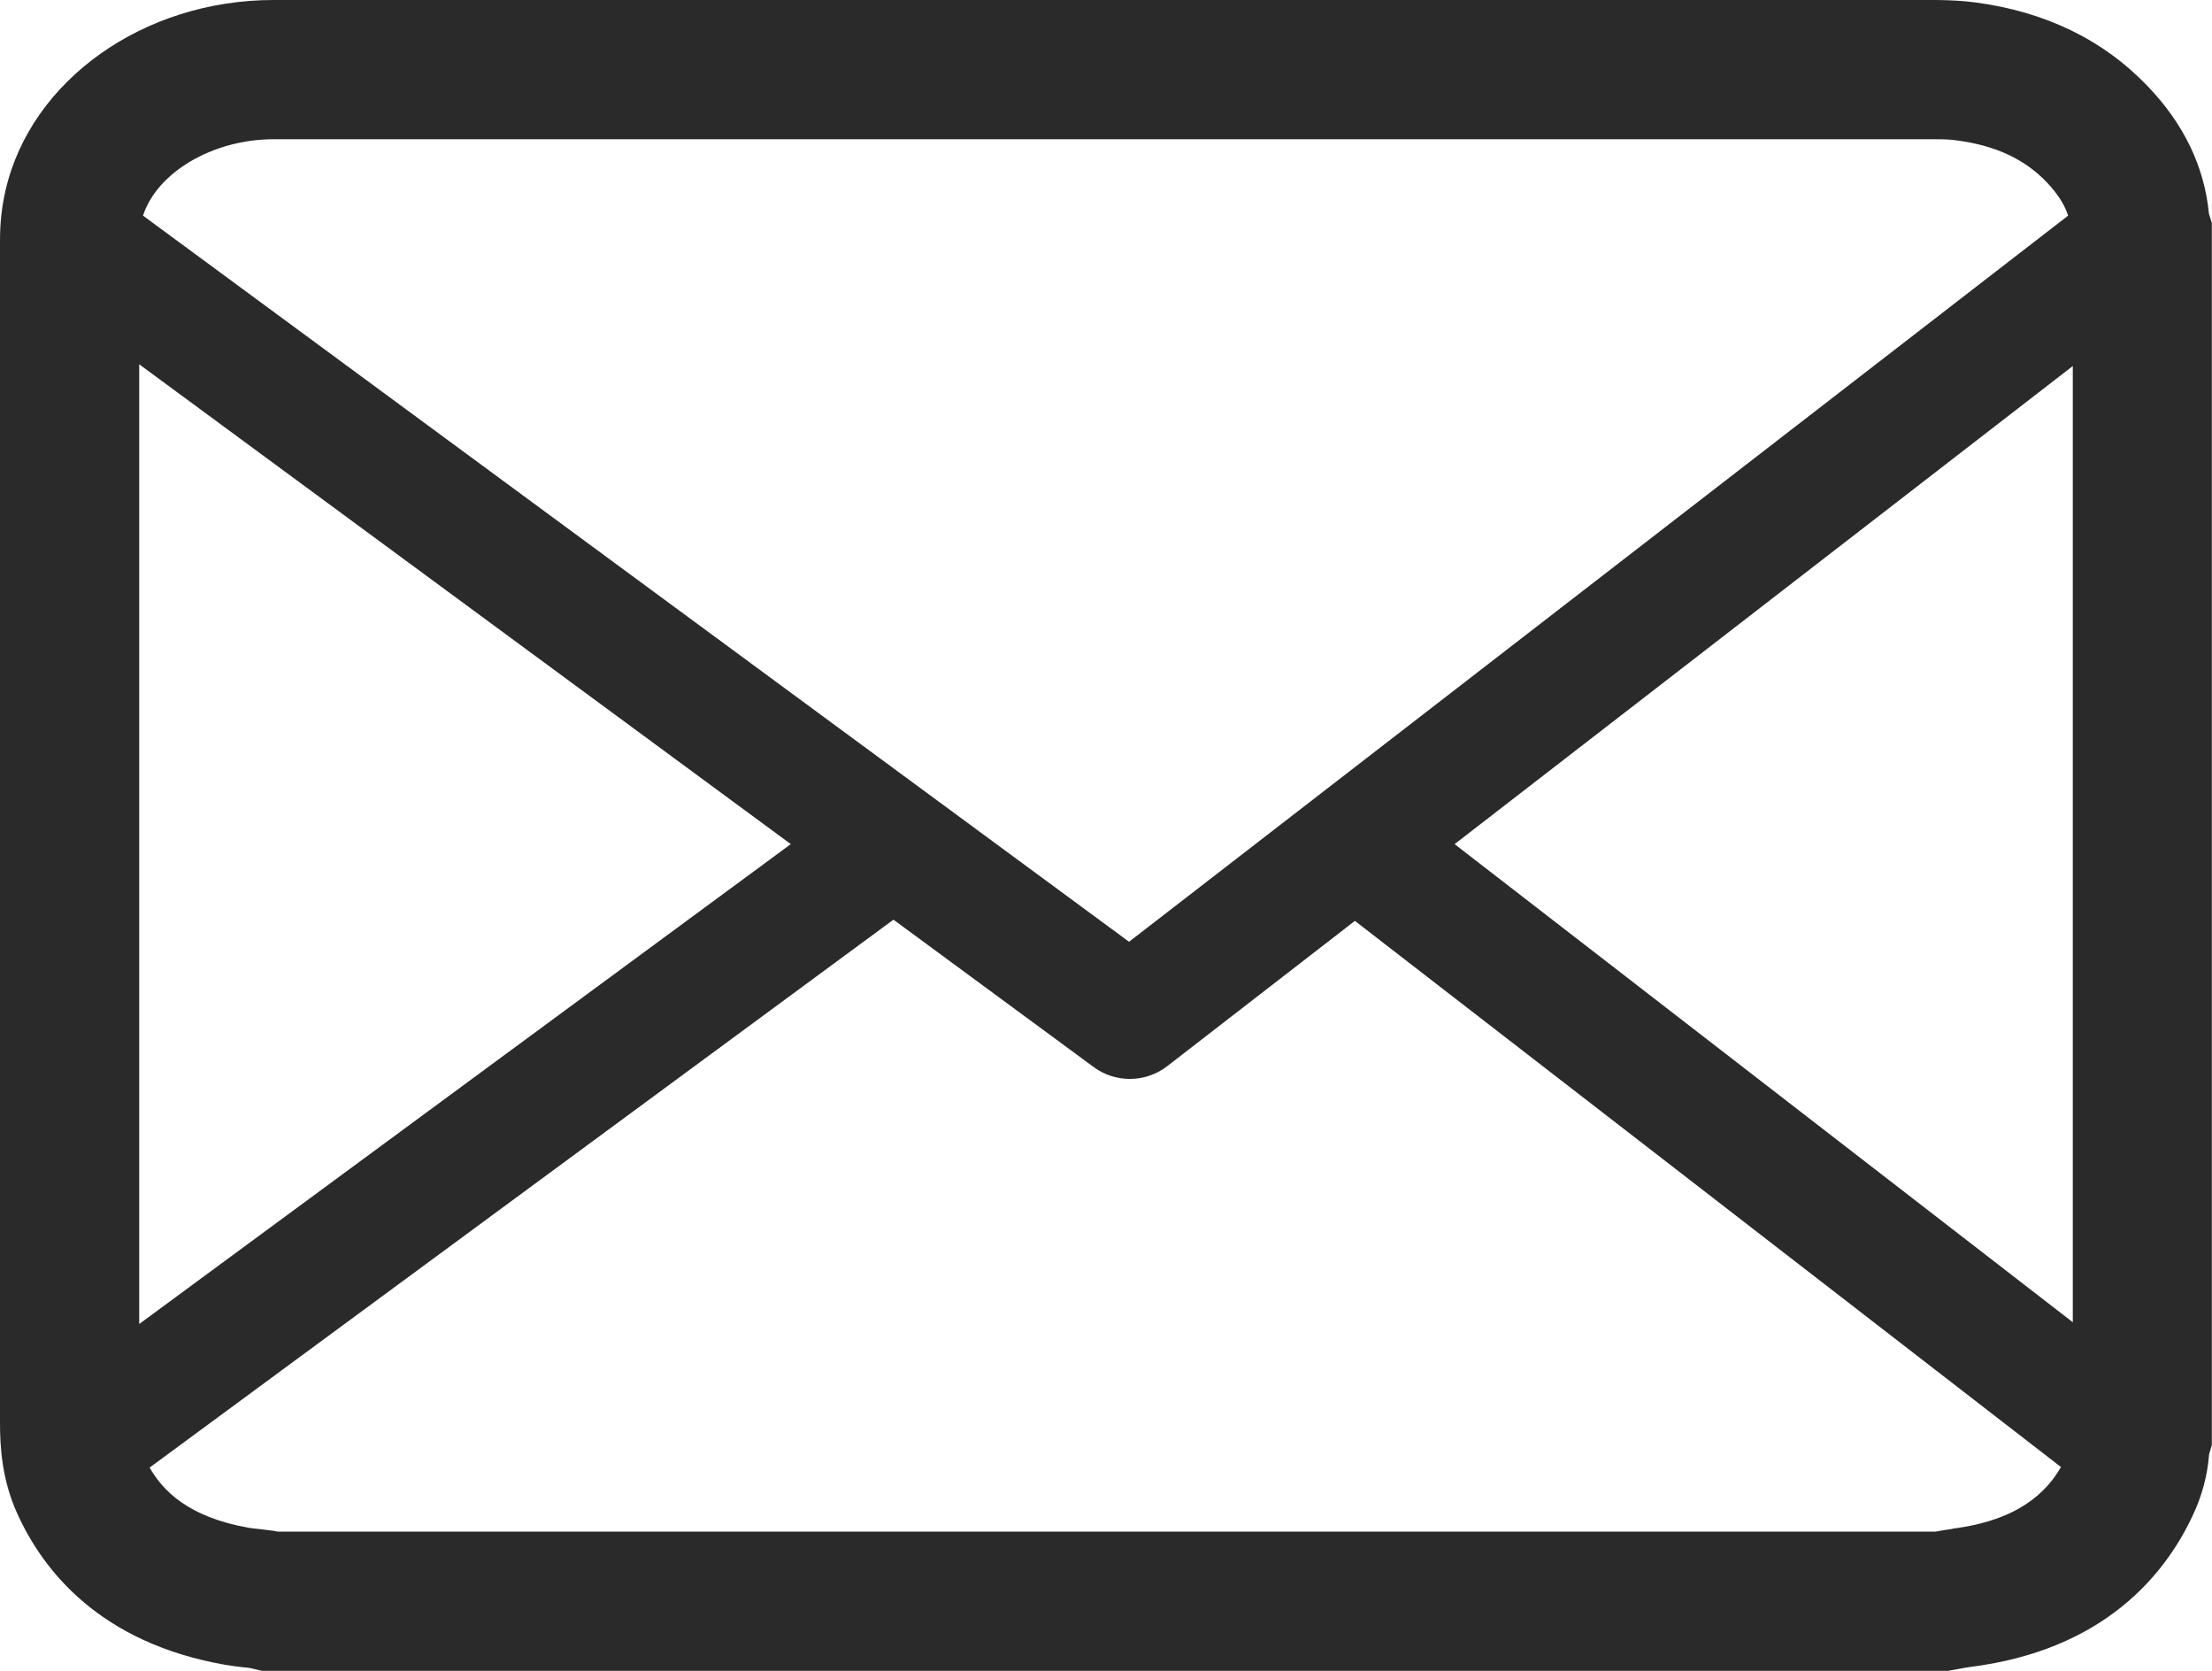 <?xml version="1.0" encoding="UTF-8"?>
<svg id="Layer_1" xmlns="http://www.w3.org/2000/svg" version="1.1" viewBox="0 0 127.13 96">
  <!-- Generator: Adobe Illustrator 29.6.1, SVG Export Plug-In . SVG Version: 2.1.1 Build 9)  -->
  <defs>
    <style>
      .st0 {
        fill: #2a2a2a;
      }
    </style>
  </defs>
  <path class="st0" d="M126.95,12.23c-.27-2.67-1.44-5.11-3.51-7.27-2.54-2.66-5.88-4.29-9.91-4.82-.68-.09-1.4-.13-2.19-.14C83.47,0,43.59,0,15.72,0,8.26,0,1.78,4.6.32,10.93.1,11.87,0,12.82,0,13.85c0,.79,0,1.58,0,2.37v11.8C0,45.92,0,63.83,0,81.74c0,1.41.11,3.29,1,5.24,1.48,3.26,4.74,7.41,11.93,8.67.36.06.73.11,1.1.15.12.01.24.02.35.04,0,0,0,0,0,0l.68.16h96.89l.73-.13c.18-.03.35-.07.53-.09,7.67-.96,11.2-5.26,12.81-8.7.54-1.14.85-2.32.94-3.49,0,0,0-.02,0-.02l.16-.54V12.81l-.18-.58ZM83.6,48.5l35.53-27.47v54.94l-35.53-27.47ZM15.72,8c27.88,0,67.75,0,95.62,0,.43,0,.82.02,1.14.07,2.21.29,3.9,1.08,5.17,2.42.71.75,1.05,1.39,1.21,1.9l-53.97,41.72L8.22,12.39c.8-2.48,4.01-4.39,7.5-4.39ZM8,76.08c0-16.02,0-32.04,0-48.06v-7.09s37.45,27.57,37.45,27.57l-37.46,27.58ZM112.23,87.84c-.33.04-.65.1-.98.16H15.96c-.14-.03-.28-.05-.42-.07-.22-.03-.44-.05-.66-.08-.2-.02-.39-.04-.58-.07-3.48-.61-4.95-2.14-5.7-3.46l42.75-31.48,11.51,8.47c.62.46,1.35.68,2.08.68s1.51-.24,2.14-.73l10.79-8.35,40.58,31.38c-.82,1.42-2.42,3.06-6.23,3.54Z"/>
</svg>